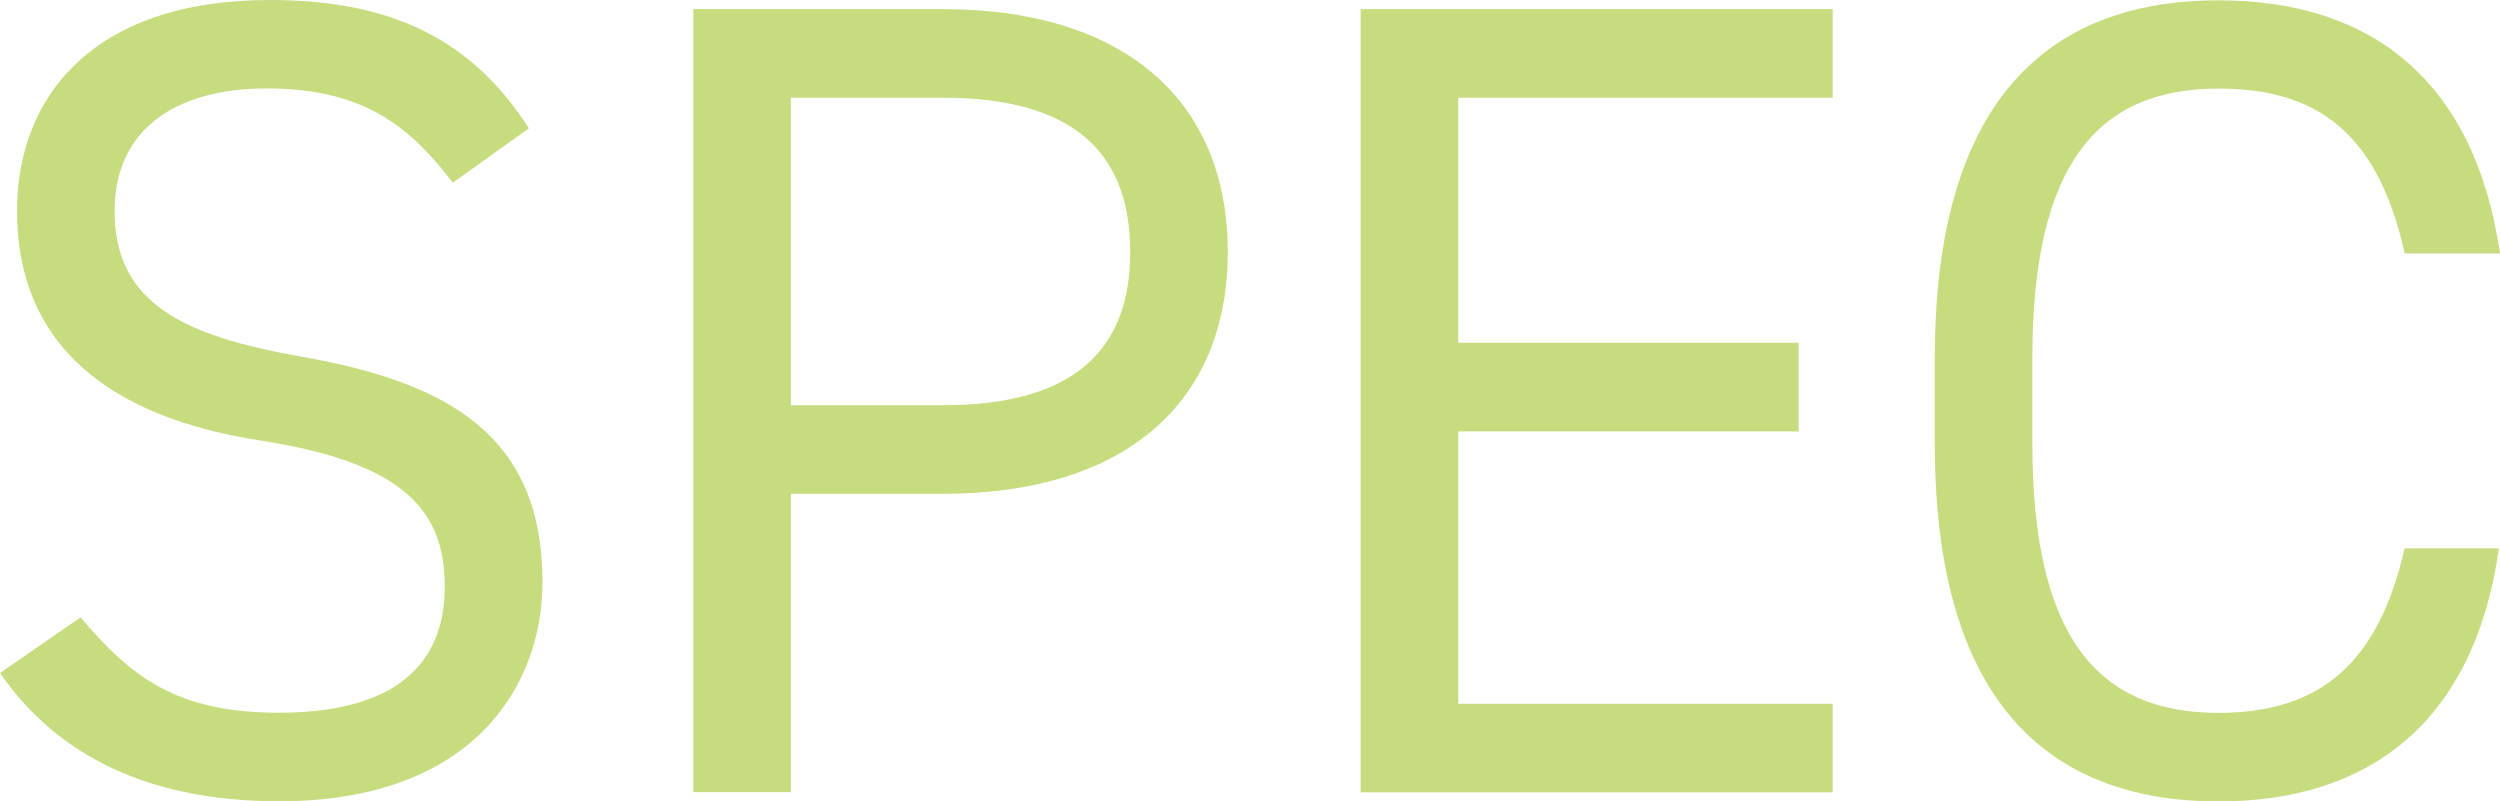 <?xml version="1.0" encoding="utf-8"?>
<!-- Generator: Adobe Illustrator 24.3.2, SVG Export Plug-In . SVG Version: 6.00 Build 0)  -->
<svg version="1.1" id="レイヤー_1" xmlns="http://www.w3.org/2000/svg" xmlns:xlink="http://www.w3.org/1999/xlink" x="0px"
	 y="0px" viewBox="0 0 158.62 50.84" style="enable-background:new 0 0 158.62 50.84;" xml:space="preserve">
<style type="text/css">
	.st0{fill:#C7DC7E;}
</style>
<g>
	<path class="st0" d="M28.73,11.59c-2.66-3.46-5.54-5.98-11.81-5.98c-5.76,0-9.65,2.59-9.65,7.78c0,5.9,4.46,7.92,11.74,9.22
		c9.58,1.66,15.41,5.11,15.41,14.33c0,6.48-4.32,13.9-16.71,13.9C9.65,50.84,3.74,48.1,0,42.7l5.11-3.53
		c3.24,3.82,6.12,6.05,12.6,6.05c8.14,0,10.51-3.74,10.51-7.99c0-4.68-2.38-7.85-11.74-9.29C7.13,26.5,1.08,22.03,1.08,13.39
		C1.08,6.26,5.76,0,17.14,0c7.92,0,12.89,2.66,16.42,8.14L28.73,11.59z"/>
	<path class="st0" d="M50.18,31.32v18.94h-6.19V0.58h15.84c11.45,0,18.07,5.76,18.07,15.41c0,9.58-6.55,15.34-18.07,15.34H50.18z
		 M59.83,25.71c8.42,0,11.88-3.6,11.88-9.72c0-6.19-3.46-9.79-11.88-9.79h-9.65v19.51H59.83z"/>
	<path class="st0" d="M116.28,0.58v5.62H92.52v15.55h21.6v5.62h-21.6v17.28h23.76v5.62H86.33V0.58H116.28z"/>
	<path class="st0" d="M152.57,16.06c-1.73-7.78-5.69-10.44-11.81-10.44c-7.63,0-11.81,4.75-11.81,17.07v5.47
		c0,12.31,4.18,17.07,11.81,17.07c6.48,0,10.15-3.17,11.81-10.44h5.98c-1.58,11.16-8.35,16.06-17.79,16.06
		c-11.02,0-18-6.62-18-22.68v-5.47c0-16.06,6.98-22.68,18-22.68c9.79,0,16.27,5.18,17.86,16.06H152.57z"/>
</g>
</svg>
